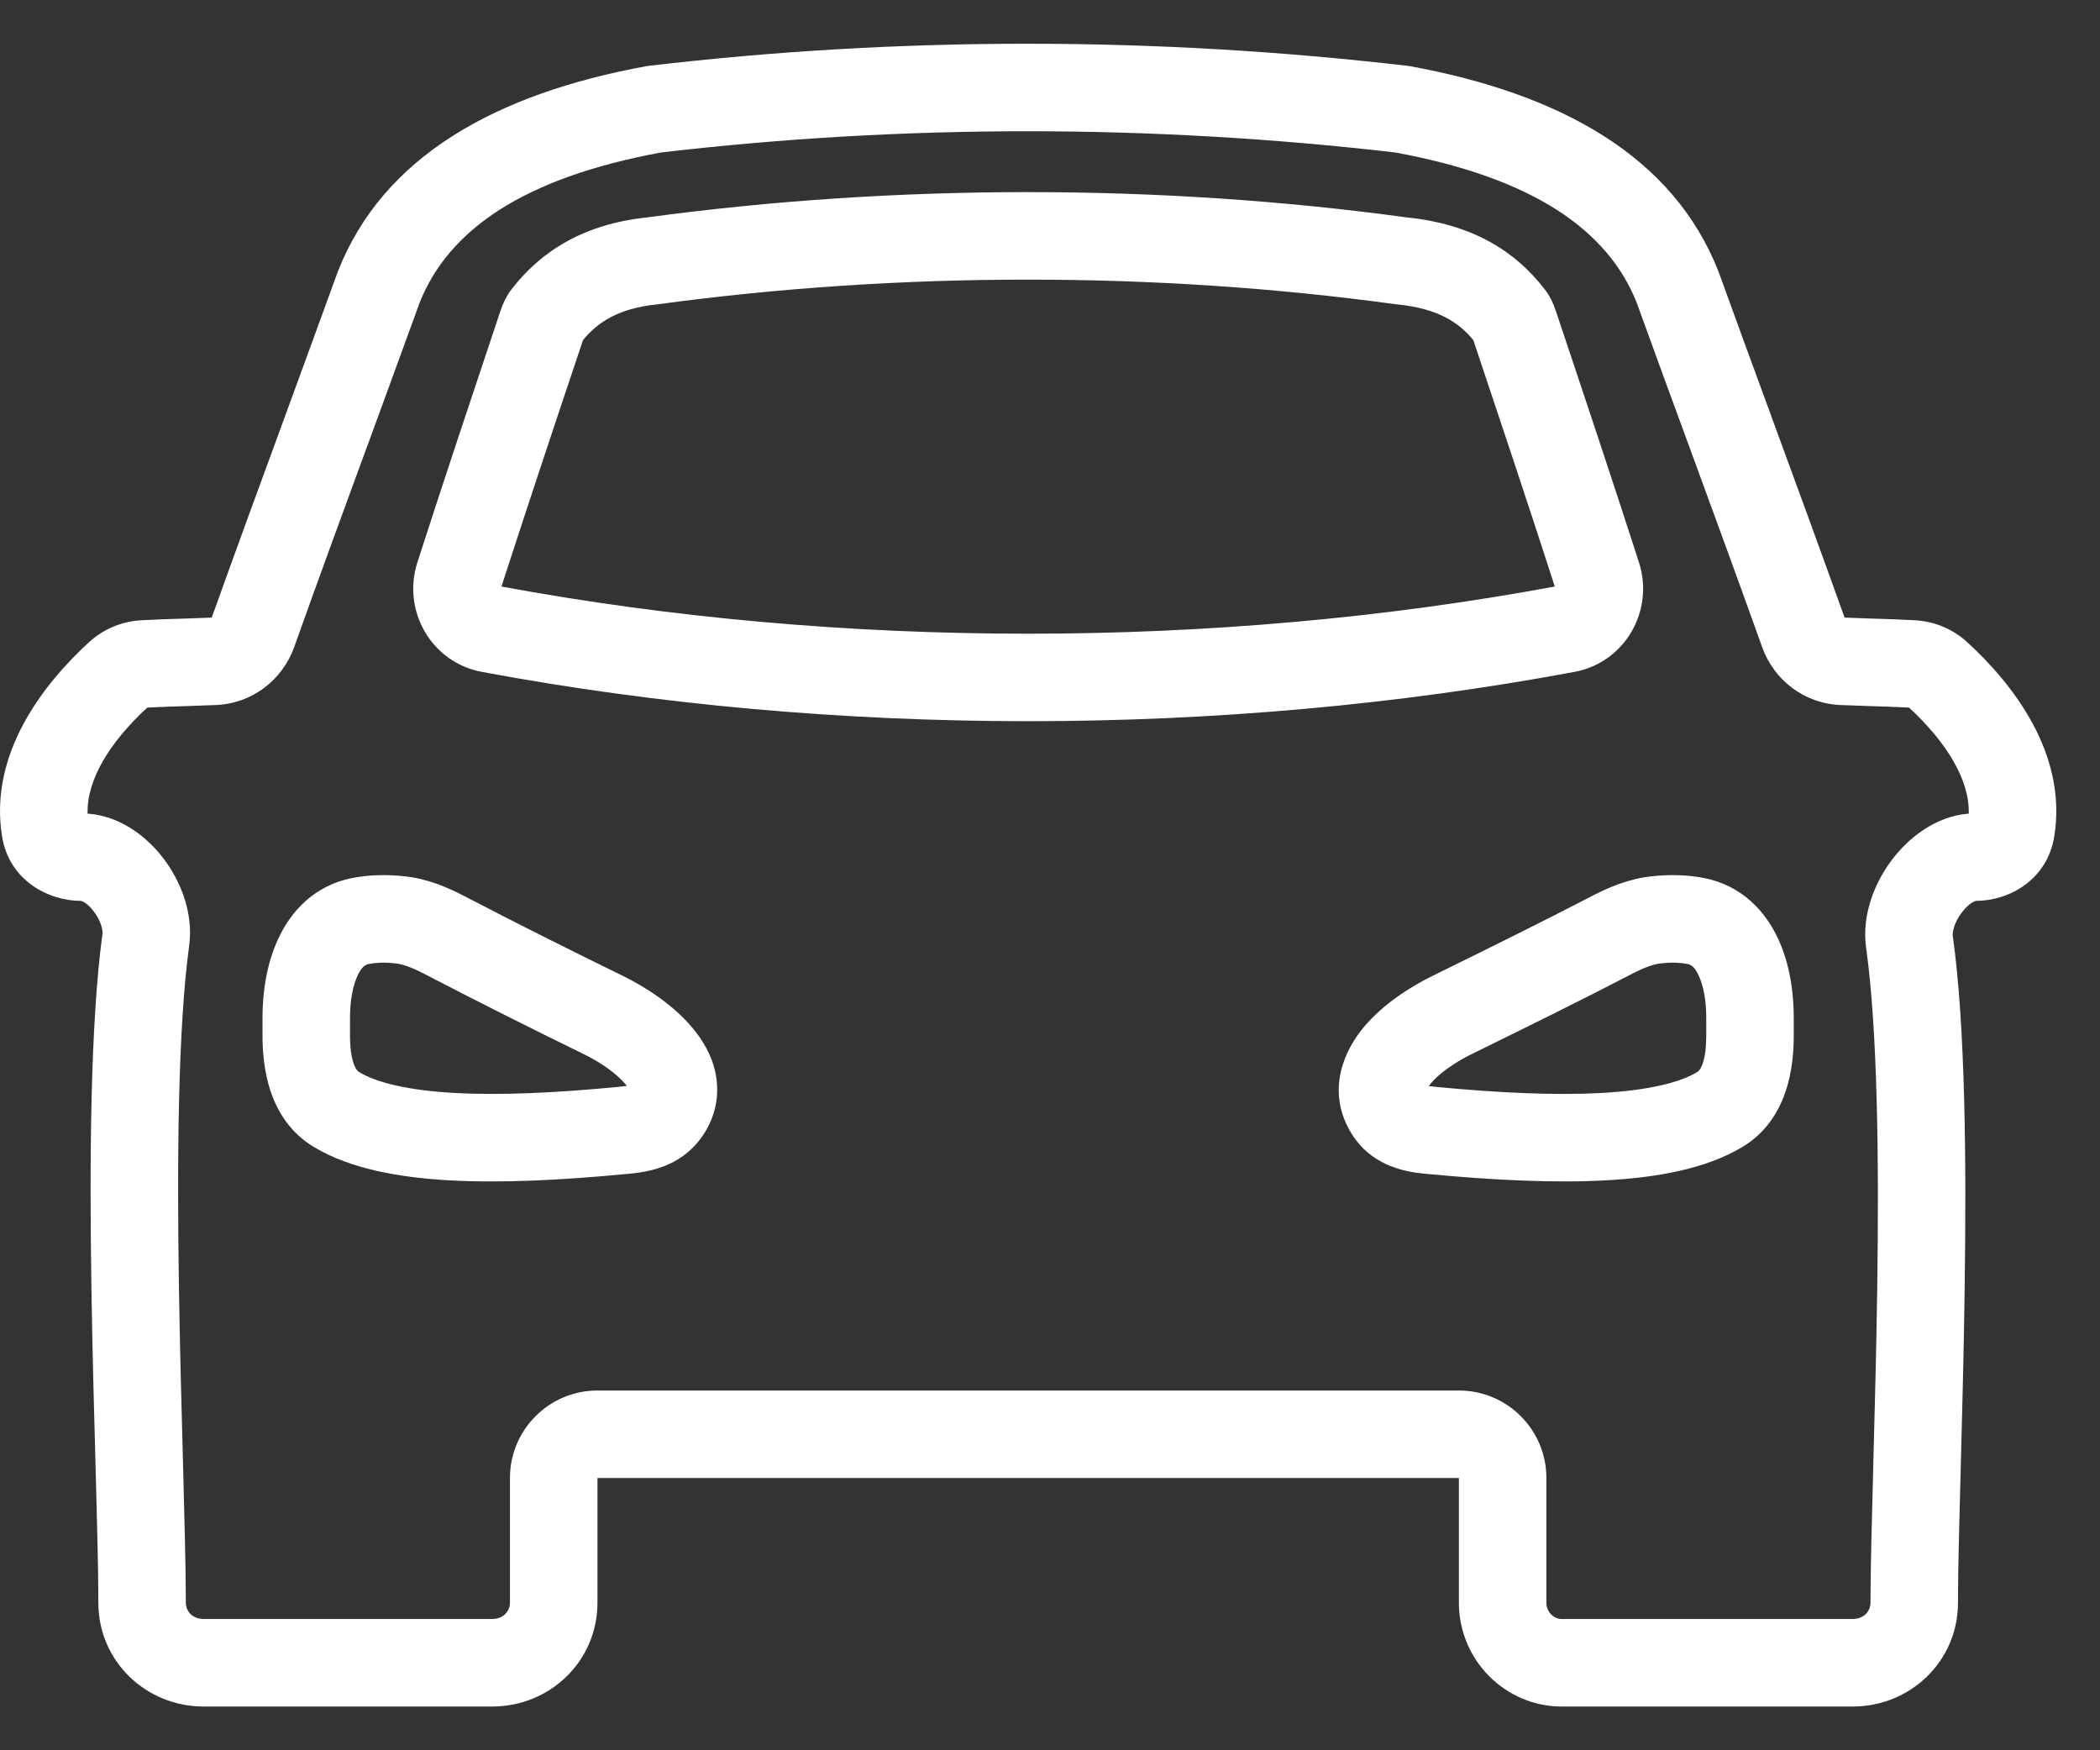 <svg width="24" height="20" viewBox="0 0 24 20" fill="none" xmlns="http://www.w3.org/2000/svg">
<rect x="0" y="0" width="24" height="20" fill="#333333" stroke="none"/>
<g id="Group 2736">
<path id="Union" fill-rule="evenodd" clip-rule="evenodd" d="M4.796 3.458C5.126 2.629 5.979 2.032 7.557 1.742C10.325 1.419 13.148 1.419 15.944 1.742C17.521 2.032 18.375 2.629 18.705 3.458C18.904 4.009 19.106 4.56 19.309 5.112L19.309 5.112C19.587 5.87 19.866 6.631 20.14 7.397C20.274 7.772 20.622 8.04 21.033 8.056C21.148 8.061 21.256 8.064 21.362 8.068C21.516 8.073 21.664 8.077 21.817 8.085C22.245 8.479 22.511 8.912 22.5 9.297C22.112 9.328 21.808 9.581 21.626 9.82C21.428 10.079 21.274 10.452 21.327 10.829C21.459 11.773 21.475 13.261 21.454 14.726C21.444 15.424 21.425 16.123 21.409 16.739L21.409 16.739C21.392 17.386 21.377 17.943 21.377 18.313C21.377 18.41 21.303 18.5 21.173 18.5H17.849C17.76 18.5 17.673 18.423 17.673 18.313V16.889C17.673 16.337 17.225 15.889 16.673 15.889H6.828C6.276 15.889 5.828 16.337 5.828 16.889V18.313C5.828 18.41 5.754 18.5 5.624 18.5H2.328C2.198 18.5 2.124 18.41 2.124 18.313C2.124 17.934 2.108 17.361 2.091 16.696C2.074 16.086 2.056 15.398 2.045 14.709C2.022 13.239 2.034 11.745 2.162 10.806C2.212 10.434 2.065 10.069 1.87 9.812C1.689 9.573 1.387 9.325 1.001 9.297C0.99 8.911 1.255 8.479 1.684 8.085C1.837 8.077 1.985 8.073 2.139 8.068C2.244 8.064 2.353 8.061 2.468 8.056C2.879 8.04 3.226 7.772 3.361 7.397C3.634 6.631 3.913 5.871 4.191 5.113L4.192 5.112L4.192 5.112C4.394 4.56 4.596 4.009 4.796 3.458ZM16.075 0.751C13.192 0.416 10.28 0.416 7.425 0.751L7.409 0.753L7.393 0.755C5.661 1.071 4.379 1.789 3.863 3.098L3.86 3.104L3.858 3.111C3.661 3.654 3.459 4.205 3.256 4.76C2.976 5.522 2.694 6.292 2.42 7.057C2.324 7.061 2.225 7.064 2.124 7.068L2.124 7.068H2.124C1.956 7.073 1.785 7.078 1.622 7.087C1.406 7.098 1.192 7.18 1.022 7.334C0.501 7.81 -0.131 8.611 0.024 9.559C0.104 10.056 0.546 10.294 0.927 10.294C0.925 10.294 0.926 10.294 0.928 10.295C0.94 10.299 0.999 10.318 1.073 10.416C1.111 10.466 1.14 10.521 1.156 10.573C1.173 10.625 1.173 10.659 1.171 10.671C1.032 11.697 1.022 13.263 1.045 14.725C1.056 15.447 1.075 16.14 1.092 16.746C1.109 17.391 1.124 17.937 1.124 18.313C1.124 18.985 1.669 19.5 2.328 19.5H5.624C6.283 19.5 6.828 18.985 6.828 18.313V16.889H16.673V18.313C16.673 18.972 17.205 19.5 17.849 19.5H21.173C21.831 19.5 22.377 18.985 22.377 18.313C22.377 17.945 22.391 17.414 22.408 16.787C22.424 16.177 22.443 15.474 22.453 14.74C22.474 13.284 22.462 11.721 22.317 10.69C22.316 10.68 22.315 10.646 22.333 10.591C22.35 10.537 22.381 10.479 22.421 10.426C22.462 10.372 22.505 10.334 22.54 10.313C22.565 10.298 22.579 10.294 22.582 10.294C22.972 10.293 23.398 10.047 23.477 9.559C23.631 8.611 23 7.81 22.478 7.334C22.309 7.18 22.094 7.098 21.879 7.087C21.716 7.078 21.545 7.073 21.377 7.068L21.377 7.068C21.276 7.064 21.177 7.061 21.081 7.057C20.807 6.292 20.525 5.523 20.245 4.76L20.245 4.76L20.245 4.759C20.041 4.204 19.839 3.653 19.643 3.111L19.64 3.104L19.638 3.098C19.122 1.789 17.84 1.071 16.107 0.755L16.091 0.753L16.075 0.751ZM22.582 10.294L22.582 10.294C22.582 10.294 22.581 10.294 22.58 10.294L22.582 10.294ZM2.42 7.057L2.429 7.057C2.427 7.057 2.425 7.057 2.423 7.058C2.422 7.059 2.42 7.059 2.42 7.06L2.419 7.061C2.419 7.061 2.419 7.061 2.419 7.061L2.419 7.061L2.42 7.057ZM15.956 3.477L15.939 3.475C13.212 3.102 10.289 3.102 7.532 3.475L7.517 3.477L7.502 3.479C7.066 3.524 6.829 3.684 6.663 3.886C6.347 4.828 6.034 5.765 5.731 6.702C9.61 7.421 13.89 7.421 17.769 6.702C17.467 5.765 17.153 4.828 16.838 3.886C16.676 3.689 16.439 3.526 15.974 3.479L15.956 3.477ZM18.73 6.423C18.421 5.465 18.101 4.508 17.78 3.55C17.751 3.463 17.711 3.379 17.654 3.306C17.318 2.87 16.828 2.56 16.074 2.484C13.257 2.099 10.243 2.099 7.398 2.484C6.671 2.56 6.183 2.87 5.846 3.306C5.79 3.379 5.75 3.463 5.72 3.55C5.4 4.508 5.08 5.465 4.771 6.423C4.591 6.979 4.93 7.569 5.505 7.677C9.531 8.429 13.97 8.429 17.996 7.677C18.571 7.569 18.91 6.979 18.73 6.423ZM4.516 11.008C4.392 10.994 4.293 11 4.216 11.015C4.181 11.022 4.137 11.04 4.087 11.146C4.033 11.261 4 11.434 4 11.626V11.626V11.627V11.627V11.628V11.628V11.628V11.629V11.629V11.63V11.63V11.63V11.631V11.631V11.632V11.632V11.632V11.633V11.633V11.634V11.634V11.634V11.635V11.635V11.636V11.636V11.636V11.637V11.637V11.638V11.638V11.639V11.639V11.639V11.64V11.64V11.64V11.641V11.641V11.642V11.642V11.643V11.643V11.643V11.644V11.644V11.645V11.645V11.645V11.646V11.646V11.646V11.647V11.647V11.648V11.648V11.649V11.649V11.649V11.65V11.65V11.65V11.651V11.651V11.652V11.652V11.652V11.653V11.653V11.654V11.654V11.655V11.655V11.655V11.656V11.656V11.656V11.657V11.657V11.658V11.658V11.659V11.659V11.659V11.66V11.66V11.661V11.661V11.661V11.662V11.662V11.662V11.663V11.663V11.664V11.664V11.665V11.665V11.665V11.666V11.666V11.666V11.667V11.667V11.668V11.668V11.669V11.669V11.669V11.67V11.67V11.671V11.671V11.671V11.672V11.672V11.673V11.673V11.673V11.674V11.674V11.675V11.675V11.675V11.676V11.676V11.677V11.677V11.677V11.678V11.678V11.679V11.679V11.679V11.68V11.68V11.681V11.681V11.681V11.682V11.682V11.683V11.683V11.683V11.684V11.684V11.685V11.685V11.685V11.686V11.686V11.687V11.687V11.687V11.688V11.688V11.689V11.689V11.689V11.69V11.69V11.691V11.691V11.691V11.692V11.692V11.693V11.693V11.693V11.694V11.694V11.695V11.695V11.695V11.696V11.696V11.697V11.697V11.697V11.698V11.698V11.699V11.699V11.7V11.7V11.7V11.701V11.701V11.701V11.702V11.702V11.703V11.703V11.704V11.704V11.704V11.705V11.705V11.706V11.706V11.706V11.707V11.707V11.707V11.708V11.708V11.709V11.709V11.71V11.71V11.71V11.711V11.711V11.711V11.712V11.712V11.713V11.713V11.713V11.714V11.714V11.715V11.715V11.716V11.716V11.716V11.717V11.717V11.717V11.718V11.718V11.719V11.719V11.72V11.72V11.72V11.721V11.721V11.722V11.722V11.722V11.723V11.723V11.723V11.724V11.724V11.725V11.725V11.726V11.726V11.726V11.727V11.727V11.727V11.728V11.728V11.729V11.729V11.729V11.73V11.73V11.731V11.731V11.732V11.732V11.732V11.733V11.733V11.734V11.734V11.734V11.735V11.735V11.736V11.736V11.736V11.737V11.737V11.738V11.738V11.738V11.739V11.739V11.74V11.74V11.74V11.741V11.741V11.742V11.742V11.742V11.743V11.743V11.744V11.744V11.744V11.745V11.745V11.746V11.746V11.746V11.747V11.747V11.748V11.748V11.748V11.749V11.749V11.75V11.75V11.75V11.751V11.751V11.752V11.752V11.752V11.753V11.753V11.754V11.754V11.754V11.755V11.755V11.756V11.756V11.756V11.757V11.757V11.758V11.758V11.758V11.759V11.759V11.76V11.76V11.76V11.761V11.761V11.762V11.762V11.762V11.763V11.763V11.764V11.764V11.764V11.765V11.765V11.766V11.766V11.767V11.767V11.767V11.768V11.768V11.768V11.769V11.769V11.77V11.77V11.771V11.771V11.771V11.772V11.772V11.773V11.773V11.773V11.774V11.774V11.774V11.775V11.775V11.776V11.776V11.777V11.777V11.777V11.778V11.778V11.778V11.779V11.779V11.78V11.78V11.78V11.781V11.781V11.782V11.782V11.783V11.783V11.783V11.784V11.784V11.784V11.785V11.785V11.786V11.786V11.787V11.787V11.787V11.788V11.788V11.789V11.789V11.789V11.79V11.79V11.79V11.791V11.791V11.792V11.792V11.793V11.793V11.793V11.794V11.794V11.795V11.795V11.795V11.796V11.796V11.797V11.797V11.797V11.798V11.798V11.799V11.799V11.799V11.8V11.8V11.801V11.801V11.801V11.802V11.802V11.803V11.803V11.803V11.804V11.804V11.805V11.805V11.805V11.806V11.806V11.807V11.807V11.807V11.808V11.808V11.809V11.809V11.809V11.81V11.81V11.811V11.811V11.811V11.812V11.812V11.813V11.813V11.813V11.814V11.814V11.815V11.815V11.815V11.816V11.816V11.817V11.817V11.817V11.818V11.818V11.819V11.819V11.819V11.82V11.82V11.821V11.821V11.821V11.822V11.822V11.823V11.823V11.823V11.824V11.824V11.825V11.825V11.825V11.826V11.826V11.827V11.827V11.828V11.828V11.828V11.829V11.829V11.829V11.83V11.83V11.831V11.831V11.832C4 11.968 4.015 12.076 4.042 12.153C4.066 12.223 4.091 12.242 4.105 12.251C4.307 12.371 4.663 12.46 5.199 12.489C5.721 12.518 6.353 12.488 7.062 12.42C7.106 12.416 7.138 12.412 7.164 12.408C7.159 12.401 7.153 12.394 7.146 12.386C7.048 12.269 6.867 12.141 6.677 12.048C6.057 11.745 5.445 11.438 4.833 11.12C4.701 11.052 4.601 11.017 4.516 11.008ZM4.02 10.034C4.212 9.996 4.414 9.991 4.623 10.013C4.887 10.041 5.115 10.14 5.294 10.233C5.897 10.547 6.502 10.85 7.116 11.15C7.374 11.276 7.691 11.479 7.912 11.743C8.025 11.877 8.135 12.053 8.178 12.266C8.224 12.495 8.186 12.732 8.05 12.948C7.994 13.037 7.924 13.115 7.843 13.181C7.603 13.374 7.308 13.401 7.173 13.414L7.157 13.415C6.428 13.485 5.739 13.52 5.144 13.488C4.564 13.456 4.008 13.357 3.593 13.11C3.059 12.792 3 12.173 3 11.832V11.831V11.831V11.83V11.83V11.829V11.829V11.829V11.828V11.828V11.828V11.827V11.827V11.826V11.826V11.825V11.825V11.825V11.824V11.824V11.823V11.823V11.823V11.822V11.822V11.821V11.821V11.821V11.82V11.82V11.819V11.819V11.819V11.818V11.818V11.817V11.817V11.817V11.816V11.816V11.815V11.815V11.815V11.814V11.814V11.813V11.813V11.813V11.812V11.812V11.811V11.811V11.811V11.81V11.81V11.809V11.809V11.809V11.808V11.808V11.807V11.807V11.807V11.806V11.806V11.805V11.805V11.805V11.804V11.804V11.803V11.803V11.803V11.802V11.802V11.801V11.801V11.801V11.8V11.8V11.799V11.799V11.799V11.798V11.798V11.797V11.797V11.797V11.796V11.796V11.795V11.795V11.795V11.794V11.794V11.793V11.793V11.793V11.792V11.792V11.791V11.791V11.79V11.79V11.79V11.789V11.789V11.789V11.788V11.788V11.787V11.787V11.787V11.786V11.786V11.785V11.785V11.784V11.784V11.784V11.783V11.783V11.783V11.782V11.782V11.781V11.781V11.78V11.78V11.78V11.779V11.779V11.778V11.778V11.778V11.777V11.777V11.777V11.776V11.776V11.775V11.775V11.774V11.774V11.774V11.773V11.773V11.773V11.772V11.772V11.771V11.771V11.771V11.77V11.77V11.769V11.769V11.768V11.768V11.768V11.767V11.767V11.767V11.766V11.766V11.765V11.765V11.764V11.764V11.764V11.763V11.763V11.762V11.762V11.762V11.761V11.761V11.76V11.76V11.76V11.759V11.759V11.758V11.758V11.758V11.757V11.757V11.756V11.756V11.756V11.755V11.755V11.754V11.754V11.754V11.753V11.753V11.752V11.752V11.752V11.751V11.751V11.75V11.75V11.75V11.749V11.749V11.748V11.748V11.748V11.747V11.747V11.746V11.746V11.746V11.745V11.745V11.744V11.744V11.744V11.743V11.743V11.742V11.742V11.742V11.741V11.741V11.74V11.74V11.74V11.739V11.739V11.738V11.738V11.738V11.737V11.737V11.736V11.736V11.736V11.735V11.735V11.734V11.734V11.734V11.733V11.733V11.732V11.732V11.732V11.731V11.731V11.73V11.73V11.729V11.729V11.729V11.728V11.728V11.727V11.727V11.727V11.726V11.726V11.726V11.725V11.725V11.724V11.724V11.723V11.723V11.723V11.722V11.722V11.722V11.721V11.721V11.72V11.72V11.72V11.719V11.719V11.718V11.718V11.717V11.717V11.717V11.716V11.716V11.716V11.715V11.715V11.714V11.714V11.713V11.713V11.713V11.712V11.712V11.711V11.711V11.711V11.71V11.71V11.71V11.709V11.709V11.708V11.708V11.707V11.707V11.707V11.706V11.706V11.706V11.705V11.705V11.704V11.704V11.704V11.703V11.703V11.702V11.702V11.701V11.701V11.701V11.7V11.7V11.7V11.699V11.699V11.698V11.698V11.697V11.697V11.697V11.696V11.696V11.695V11.695V11.695V11.694V11.694V11.693V11.693V11.693V11.692V11.692V11.691V11.691V11.691V11.69V11.69V11.689V11.689V11.689V11.688V11.688V11.687V11.687V11.687V11.686V11.686V11.685V11.685V11.685V11.684V11.684V11.683V11.683V11.683V11.682V11.682V11.681V11.681V11.681V11.68V11.68V11.679V11.679V11.679V11.678V11.678V11.677V11.677V11.677V11.676V11.676V11.675V11.675V11.675V11.674V11.674V11.673V11.673V11.673V11.672V11.672V11.671V11.671V11.671V11.67V11.67V11.669V11.669V11.669V11.668V11.668V11.667V11.667V11.666V11.666V11.666V11.665V11.665V11.665V11.664V11.664V11.663V11.663V11.662V11.662V11.662V11.661V11.661V11.661V11.66V11.66V11.659V11.659V11.659V11.658V11.658V11.657V11.657V11.656V11.656V11.656V11.655V11.655V11.655V11.654V11.654V11.653V11.653V11.652V11.652V11.652V11.651V11.651V11.65V11.65V11.65V11.649V11.649V11.649V11.648V11.648V11.647V11.647V11.646V11.646V11.646V11.645V11.645V11.645V11.644V11.644V11.643V11.643V11.643V11.642V11.642V11.641V11.641V11.64V11.64V11.64V11.639V11.639V11.639V11.638V11.638V11.637V11.637V11.636V11.636V11.636V11.635V11.635V11.634V11.634V11.634V11.633V11.633V11.632V11.632V11.632V11.631V11.631V11.63V11.63V11.63V11.629V11.629V11.628V11.628V11.628V11.627V11.627V11.626V11.626C3 11.345 3.045 11.013 3.183 10.72C3.326 10.415 3.59 10.12 4.02 10.034ZM18.878 10.013C19.087 9.991 19.289 9.996 19.48 10.034C19.91 10.12 20.175 10.415 20.318 10.72C20.456 11.013 20.5 11.345 20.5 11.626V11.626V11.627V11.627V11.628V11.628V11.628V11.629V11.629V11.63V11.63V11.63V11.631V11.631V11.632V11.632V11.632V11.633V11.633V11.634V11.634V11.634V11.635V11.635V11.636V11.636V11.636V11.637V11.637V11.638V11.638V11.639V11.639V11.639V11.64V11.64V11.64V11.641V11.641V11.642V11.642V11.643V11.643V11.643V11.644V11.644V11.645V11.645V11.645V11.646V11.646V11.646V11.647V11.647V11.648V11.648V11.649V11.649V11.649V11.65V11.65V11.65V11.651V11.651V11.652V11.652V11.652V11.653V11.653V11.654V11.654V11.655V11.655V11.655V11.656V11.656V11.656V11.657V11.657V11.658V11.658V11.659V11.659V11.659V11.66V11.66V11.661V11.661V11.661V11.662V11.662V11.662V11.663V11.663V11.664V11.664V11.665V11.665V11.665V11.666V11.666V11.666V11.667V11.667V11.668V11.668V11.669V11.669V11.669V11.67V11.67V11.671V11.671V11.671V11.672V11.672V11.673V11.673V11.673V11.674V11.674V11.675V11.675V11.675V11.676V11.676V11.677V11.677V11.677V11.678V11.678V11.679V11.679V11.679V11.68V11.68V11.681V11.681V11.681V11.682V11.682V11.683V11.683V11.683V11.684V11.684V11.685V11.685V11.685V11.686V11.686V11.687V11.687V11.687V11.688V11.688V11.689V11.689V11.689V11.69V11.69V11.691V11.691V11.691V11.692V11.692V11.693V11.693V11.693V11.694V11.694V11.695V11.695V11.695V11.696V11.696V11.697V11.697V11.697V11.698V11.698V11.699V11.699V11.7V11.7V11.7V11.701V11.701V11.701V11.702V11.702V11.703V11.703V11.704V11.704V11.704V11.705V11.705V11.706V11.706V11.706V11.707V11.707V11.707V11.708V11.708V11.709V11.709V11.71V11.71V11.71V11.711V11.711V11.711V11.712V11.712V11.713V11.713V11.713V11.714V11.714V11.715V11.715V11.716V11.716V11.716V11.717V11.717V11.717V11.718V11.718V11.719V11.719V11.72V11.72V11.72V11.721V11.721V11.722V11.722V11.722V11.723V11.723V11.723V11.724V11.724V11.725V11.725V11.726V11.726V11.726V11.727V11.727V11.727V11.728V11.728V11.729V11.729V11.729V11.73V11.73V11.731V11.731V11.732V11.732V11.732V11.733V11.733V11.734V11.734V11.734V11.735V11.735V11.736V11.736V11.736V11.737V11.737V11.738V11.738V11.738V11.739V11.739V11.74V11.74V11.74V11.741V11.741V11.742V11.742V11.742V11.743V11.743V11.744V11.744V11.744V11.745V11.745V11.746V11.746V11.746V11.747V11.747V11.748V11.748V11.748V11.749V11.749V11.75V11.75V11.75V11.751V11.751V11.752V11.752V11.752V11.753V11.753V11.754V11.754V11.754V11.755V11.755V11.756V11.756V11.756V11.757V11.757V11.758V11.758V11.758V11.759V11.759V11.76V11.76V11.76V11.761V11.761V11.762V11.762V11.762V11.763V11.763V11.764V11.764V11.764V11.765V11.765V11.766V11.766V11.767V11.767V11.767V11.768V11.768V11.768V11.769V11.769V11.77V11.77V11.771V11.771V11.771V11.772V11.772V11.773V11.773V11.773V11.774V11.774V11.774V11.775V11.775V11.776V11.776V11.777V11.777V11.777V11.778V11.778V11.778V11.779V11.779V11.78V11.78V11.78V11.781V11.781V11.782V11.782V11.783V11.783V11.783V11.784V11.784V11.784V11.785V11.785V11.786V11.786V11.787V11.787V11.787V11.788V11.788V11.789V11.789V11.789V11.79V11.79V11.79V11.791V11.791V11.792V11.792V11.793V11.793V11.793V11.794V11.794V11.795V11.795V11.795V11.796V11.796V11.797V11.797V11.797V11.798V11.798V11.799V11.799V11.799V11.8V11.8V11.801V11.801V11.801V11.802V11.802V11.803V11.803V11.803V11.804V11.804V11.805V11.805V11.805V11.806V11.806V11.807V11.807V11.807V11.808V11.808V11.809V11.809V11.809V11.81V11.81V11.811V11.811V11.811V11.812V11.812V11.813V11.813V11.813V11.814V11.814V11.815V11.815V11.815V11.816V11.816V11.817V11.817V11.817V11.818V11.818V11.819V11.819V11.819V11.82V11.82V11.821V11.821V11.821V11.822V11.822V11.823V11.823V11.823V11.824V11.824V11.825V11.825V11.825V11.826V11.826V11.827V11.827V11.828V11.828V11.828V11.829V11.829V11.829V11.83V11.83V11.831V11.831V11.832C20.5 12.173 20.442 12.792 19.907 13.11C19.493 13.356 18.94 13.455 18.359 13.487C17.765 13.52 17.075 13.486 16.34 13.417L16.319 13.415C16.176 13.403 15.832 13.372 15.582 13.125C15.519 13.062 15.466 12.991 15.423 12.915C15.16 12.441 15.367 11.999 15.588 11.735C15.807 11.474 16.117 11.276 16.37 11.152C16.986 10.849 17.602 10.546 18.207 10.232C18.386 10.14 18.614 10.041 18.878 10.013ZM19.285 11.015C19.207 11 19.109 10.994 18.984 11.008C18.9 11.017 18.8 11.052 18.667 11.12C18.051 11.44 17.425 11.747 16.811 12.049C16.625 12.141 16.45 12.264 16.354 12.378C16.345 12.39 16.336 12.4 16.329 12.41L16.334 12.411C16.363 12.415 16.394 12.418 16.434 12.422C17.148 12.489 17.782 12.518 18.304 12.489C18.839 12.459 19.194 12.371 19.396 12.251C19.41 12.242 19.435 12.223 19.459 12.153C19.486 12.076 19.5 11.968 19.5 11.832V11.831V11.831V11.83V11.83V11.829V11.829V11.829V11.828V11.828V11.828V11.827V11.827V11.826V11.826V11.825V11.825V11.825V11.824V11.824V11.823V11.823V11.823V11.822V11.822V11.821V11.821V11.821V11.82V11.82V11.819V11.819V11.819V11.818V11.818V11.817V11.817V11.817V11.816V11.816V11.815V11.815V11.815V11.814V11.814V11.813V11.813V11.813V11.812V11.812V11.811V11.811V11.811V11.81V11.81V11.809V11.809V11.809V11.808V11.808V11.807V11.807V11.807V11.806V11.806V11.805V11.805V11.805V11.804V11.804V11.803V11.803V11.803V11.802V11.802V11.801V11.801V11.801V11.8V11.8V11.799V11.799V11.799V11.798V11.798V11.797V11.797V11.797V11.796V11.796V11.795V11.795V11.795V11.794V11.794V11.793V11.793V11.793V11.792V11.792V11.791V11.791V11.79V11.79V11.79V11.789V11.789V11.789V11.788V11.788V11.787V11.787V11.787V11.786V11.786V11.785V11.785V11.784V11.784V11.784V11.783V11.783V11.783V11.782V11.782V11.781V11.781V11.78V11.78V11.78V11.779V11.779V11.778V11.778V11.778V11.777V11.777V11.777V11.776V11.776V11.775V11.775V11.774V11.774V11.774V11.773V11.773V11.773V11.772V11.772V11.771V11.771V11.771V11.77V11.77V11.769V11.769V11.768V11.768V11.768V11.767V11.767V11.767V11.766V11.766V11.765V11.765V11.764V11.764V11.764V11.763V11.763V11.762V11.762V11.762V11.761V11.761V11.76V11.76V11.76V11.759V11.759V11.758V11.758V11.758V11.757V11.757V11.756V11.756V11.756V11.755V11.755V11.754V11.754V11.754V11.753V11.753V11.752V11.752V11.752V11.751V11.751V11.75V11.75V11.75V11.749V11.749V11.748V11.748V11.748V11.747V11.747V11.746V11.746V11.746V11.745V11.745V11.744V11.744V11.744V11.743V11.743V11.742V11.742V11.742V11.741V11.741V11.74V11.74V11.74V11.739V11.739V11.738V11.738V11.738V11.737V11.737V11.736V11.736V11.736V11.735V11.735V11.734V11.734V11.734V11.733V11.733V11.732V11.732V11.732V11.731V11.731V11.73V11.73V11.729V11.729V11.729V11.728V11.728V11.727V11.727V11.727V11.726V11.726V11.726V11.725V11.725V11.724V11.724V11.723V11.723V11.723V11.722V11.722V11.722V11.721V11.721V11.72V11.72V11.72V11.719V11.719V11.718V11.718V11.717V11.717V11.717V11.716V11.716V11.716V11.715V11.715V11.714V11.714V11.713V11.713V11.713V11.712V11.712V11.711V11.711V11.711V11.71V11.71V11.71V11.709V11.709V11.708V11.708V11.707V11.707V11.707V11.706V11.706V11.706V11.705V11.705V11.704V11.704V11.704V11.703V11.703V11.702V11.702V11.701V11.701V11.701V11.7V11.7V11.7V11.699V11.699V11.698V11.698V11.697V11.697V11.697V11.696V11.696V11.695V11.695V11.695V11.694V11.694V11.693V11.693V11.693V11.692V11.692V11.691V11.691V11.691V11.69V11.69V11.689V11.689V11.689V11.688V11.688V11.687V11.687V11.687V11.686V11.686V11.685V11.685V11.685V11.684V11.684V11.683V11.683V11.683V11.682V11.682V11.681V11.681V11.681V11.68V11.68V11.679V11.679V11.679V11.678V11.678V11.677V11.677V11.677V11.676V11.676V11.675V11.675V11.675V11.674V11.674V11.673V11.673V11.673V11.672V11.672V11.671V11.671V11.671V11.67V11.67V11.669V11.669V11.669V11.668V11.668V11.667V11.667V11.666V11.666V11.666V11.665V11.665V11.665V11.664V11.664V11.663V11.663V11.662V11.662V11.662V11.661V11.661V11.661V11.66V11.66V11.659V11.659V11.659V11.658V11.658V11.657V11.657V11.656V11.656V11.656V11.655V11.655V11.655V11.654V11.654V11.653V11.653V11.652V11.652V11.652V11.651V11.651V11.65V11.65V11.65V11.649V11.649V11.649V11.648V11.648V11.647V11.647V11.646V11.646V11.646V11.645V11.645V11.645V11.644V11.644V11.643V11.643V11.643V11.642V11.642V11.641V11.641V11.64V11.64V11.64V11.639V11.639V11.639V11.638V11.638V11.637V11.637V11.636V11.636V11.636V11.635V11.635V11.634V11.634V11.634V11.633V11.633V11.632V11.632V11.632V11.631V11.631V11.63V11.63V11.63V11.629V11.629V11.628V11.628V11.628V11.627V11.627V11.626V11.626C19.5 11.434 19.468 11.261 19.413 11.146C19.364 11.04 19.32 11.022 19.285 11.015Z" fill="white"/>
</g>
</svg>
